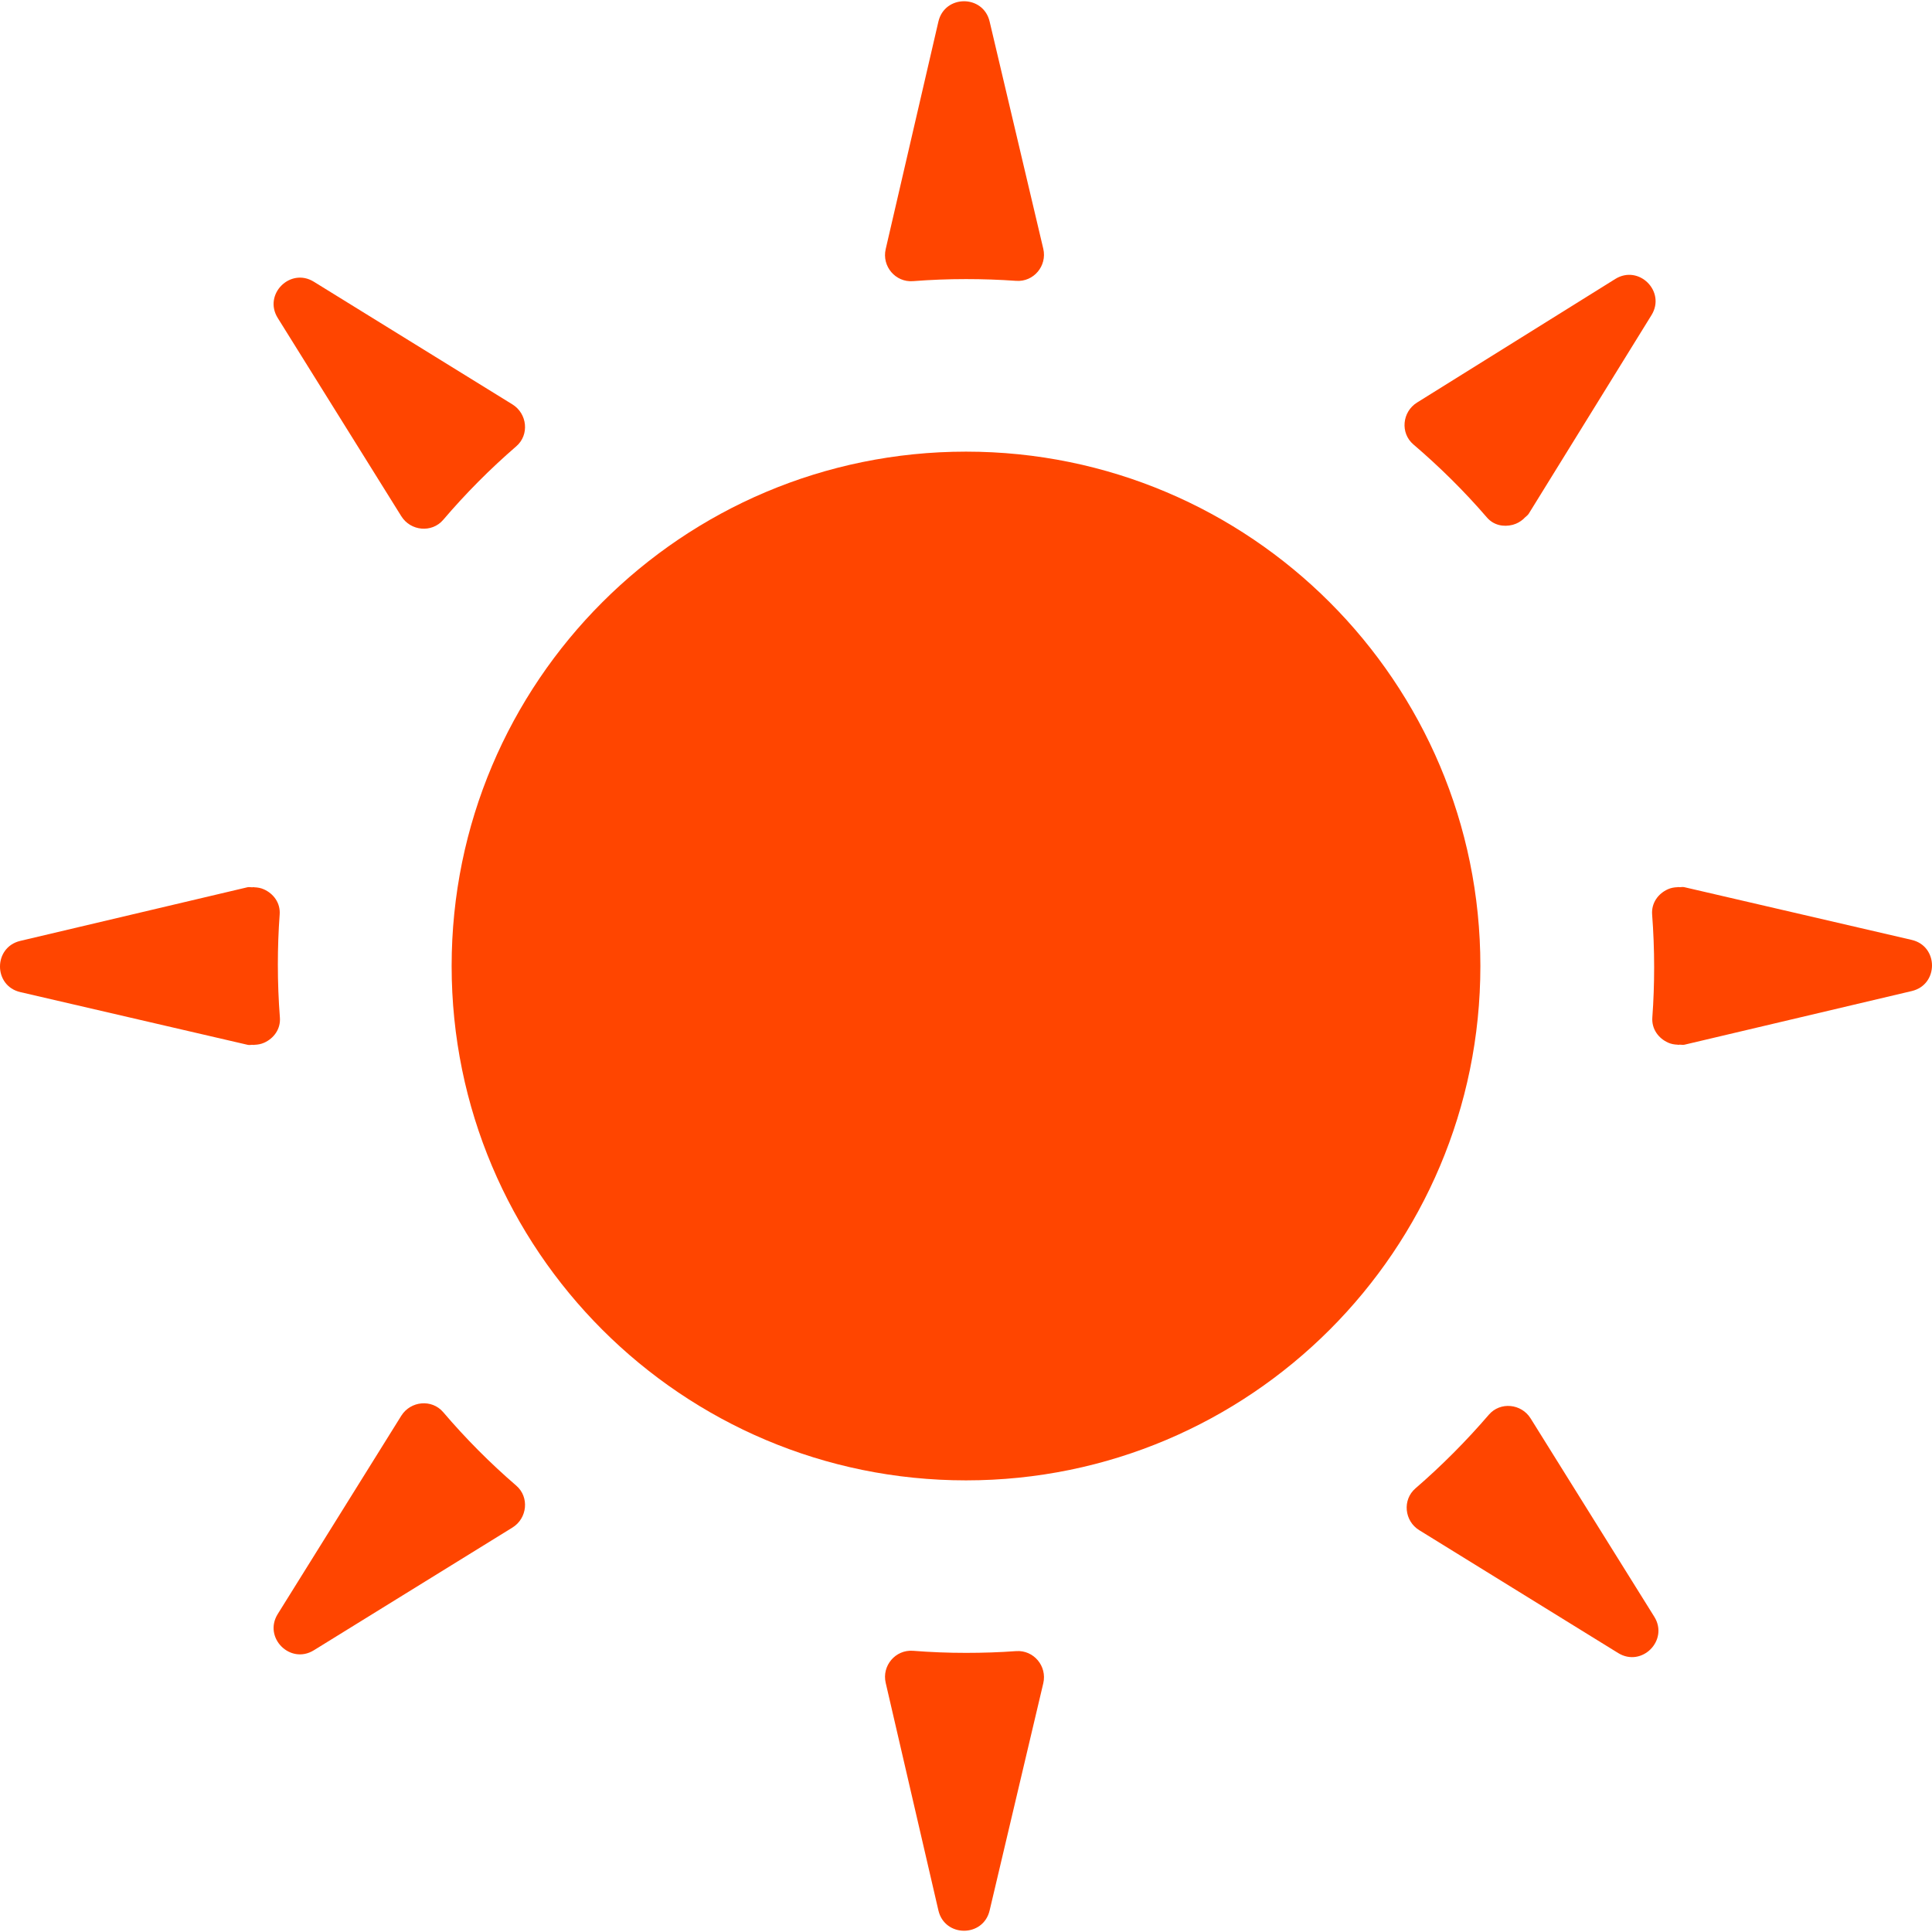 <?xml version="1.0" encoding="UTF-8"?> <!--?xml version="1.0" encoding="utf-8"?--> <!-- Generator: Adobe Illustrator 19.1.1, SVG Export Plug-In . SVG Version: 6.00 Build 0) --> <svg xmlns="http://www.w3.org/2000/svg" xmlns:xlink="http://www.w3.org/1999/xlink" id="_x31_0" x="0px" y="0px" viewBox="0 0 512 512" style="width: 256px; height: 256px; opacity: 1;" xml:space="preserve"> <style type="text/css"> .st0{fill:#374149;} </style> <g> <path class="st0" d="M241.966,74.508c4.637-0.363,9.301-0.546,14.035-0.546c4.465,0,8.89,0.152,13.274,0.465 c4.649,0.351,8.274-3.977,7.203-8.512L262.259,5.699c-1.695-7.175-11.91-7.144-13.574,0.028l-13.965,60.285 C233.666,70.563,237.298,74.875,241.966,74.508z" style="fill: rgb(255, 69, 0);"></path> <path class="st0" d="M106.346,136.798c2.465,3.945,8.086,4.492,11.102,0.972c5.949-6.976,12.43-13.5,19.378-19.503 c3.508-3.032,2.918-8.641-1.015-11.09L83.178,74.665c-6.258-3.875-13.473,3.355-9.57,9.609L106.346,136.798z" style="fill: rgb(255, 69, 0);"></path> <path class="st0" d="M394.061,137.149c1.781,2.062,4.41,2.554,6.804,1.938c0.043-0.012,0.082-0.027,0.126-0.039 c1.004-0.281,1.89-0.774,2.703-1.484c0.14-0.126,0.269-0.258,0.398-0.395c0.343-0.355,0.773-0.594,1.042-1.034l32.524-52.618 c3.878-6.274-3.352-13.473-9.594-9.586l-52.535,32.75c-3.945,2.454-4.496,8.078-0.972,11.094 C381.533,123.734,388.072,130.2,394.061,137.149z" style="fill: rgb(255, 69, 0);"></path> <path class="st0" d="M405.63,375.895c-2.453-3.934-8.062-4.496-11.078-0.973c-5.989,6.961-12.485,13.5-19.446,19.516 c-3.512,3.031-2.934,8.656,1.012,11.078l52.707,32.551c6.27,3.879,13.469-3.367,9.582-9.61L405.63,375.895z" style="fill: rgb(255, 69, 0);"></path> <path class="st0" d="M506.611,249.082l-60.285-13.98c-0.446-0.102-0.852,0.031-1.286,0.011c-0.106-0.004-0.207-0.035-0.309-0.035 c-0.066,0-0.125,0.039-0.191,0.039c-0.894,0.031-1.71,0.18-2.496,0.527c-0.012,0.004-0.023,0.012-0.035,0.016 c-2.539,1.133-4.402,3.602-4.179,6.672c0.351,4.606,0.534,9.285,0.534,13.992c0,4.481-0.156,8.934-0.48,13.332 c-0.211,3.058,1.645,5.519,4.176,6.649c0.015,0.007,0.027,0.015,0.042,0.023c0.786,0.344,1.598,0.492,2.485,0.523 c0.066,0,0.125,0.039,0.191,0.039l0,0c0.106,0,0.211-0.031,0.32-0.039c0.446-0.015,0.86,0.114,1.313,0.004l60.23-14.218 C513.799,260.946,513.783,250.742,506.611,249.082z" style="fill: rgb(255, 69, 0);"></path> <path class="st0" d="M117.447,374.231c-3.016-3.523-8.637-2.973-11.102,0.957l-32.738,52.539c-3.902,6.254,3.312,13.485,9.57,9.61 l52.633-32.524c3.934-2.437,4.523-8.062,1.015-11.094C129.877,387.731,123.396,381.208,117.447,374.231z" style="fill: rgb(255, 69, 0);"></path> <path class="st0" d="M269.275,437.563c-4.383,0.32-8.809,0.465-13.274,0.465c-4.734,0-9.398-0.183-14.035-0.55 c-4.668-0.352-8.301,3.961-7.246,8.496l13.965,60.301c1.664,7.172,11.878,7.199,13.574,0.027l14.219-60.215 C277.549,441.536,273.924,437.223,269.275,437.563z" style="fill: rgb(255, 69, 0);"></path> <path class="st0" d="M69.99,276.337c2.547-1.133,4.414-3.606,4.184-6.668c-0.356-4.622-0.539-9.286-0.539-14.008 c0-4.481,0.156-8.918,0.481-13.328c0.222-3.051-1.637-5.512-4.176-6.645c-0.012-0.004-0.027-0.012-0.039-0.019 c-0.789-0.348-1.61-0.497-2.508-0.528c-0.066,0-0.121-0.038-0.187-0.038c-0.106,0-0.207,0.031-0.313,0.035 c-0.442,0.019-0.855-0.114-1.305-0.008L5.361,249.348c-7.16,1.707-7.145,11.91,0.027,13.57l60.286,13.981 c0.442,0.102,0.847-0.027,1.277-0.012c0.102,0.004,0.199,0.035,0.301,0.035h0.004c0.062,0,0.122-0.039,0.188-0.039 c0.898-0.031,1.726-0.183,2.519-0.535C69.974,276.344,69.982,276.34,69.99,276.337z" style="fill: rgb(255, 69, 0);"></path> <path class="st0" d="M256.002,119.688c-75.282,0-136.313,61.019-136.313,136.313c0,75.277,61.031,136.312,136.313,136.312 c75.278,0,136.313-61.035,136.313-136.312C392.314,180.707,331.279,119.688,256.002,119.688z" style="fill: rgb(255, 69, 0);"></path> </g> </svg> 